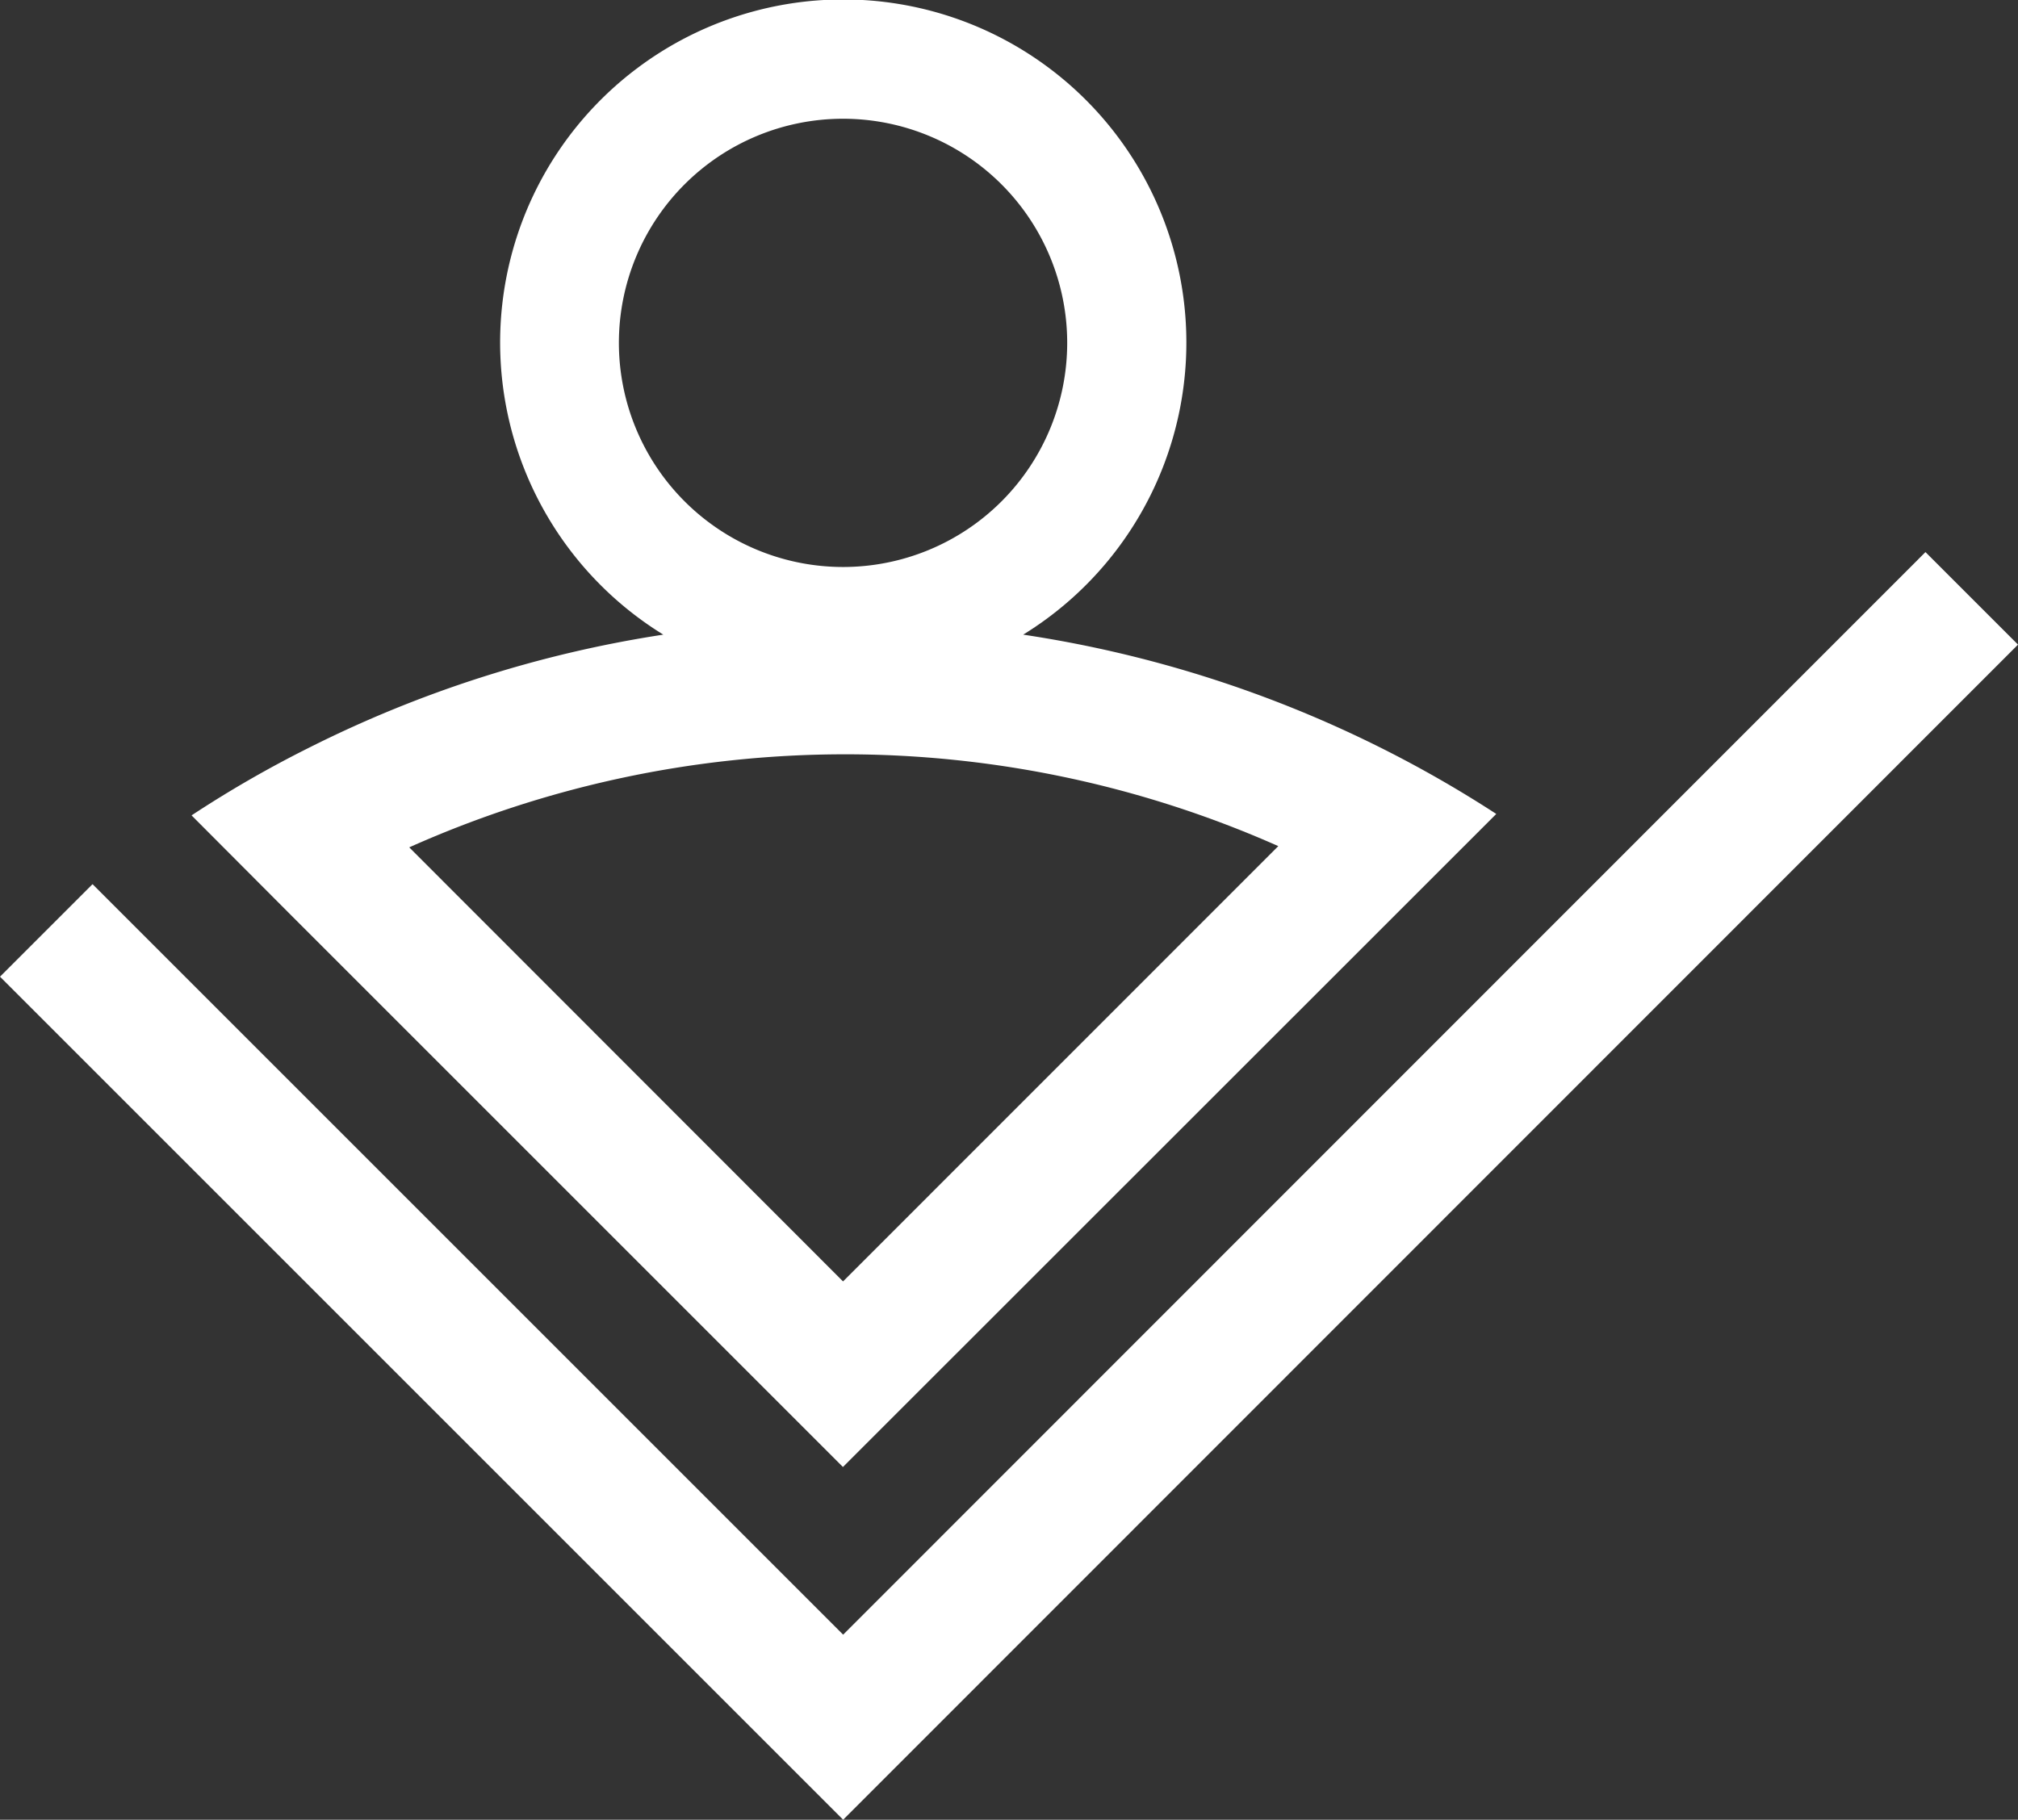 <?xml version="1.0" encoding="UTF-8"?> <svg xmlns="http://www.w3.org/2000/svg" width="19.626" height="17.7" viewBox="0 0 19.626 17.7"><rect x="0" y="0" width="19.626" height="17.7" fill="#333333" stroke="none"/><g id="Gruppe_1085" data-name="Gruppe 1085" transform="translate(-186 -746)"><path id="Pfad_3545" data-name="Pfad 3545" d="M54.254,59.1,42.828,70.53l-8.2-8.2.9-.9,7.3,7.3L53.354,58.2Z" transform="translate(151.372 693.17)" fill="#fff"></path><g id="Gruppe_1008" data-name="Gruppe 1008" transform="translate(187.866 746)"><path id="Pfad_5" data-name="Pfad 5" d="M52.287,47.845a11.616,11.616,0,0,0-3.455-1.089,3.337,3.337,0,1,0-3.5,0,11.547,11.547,0,0,0-3.446,1.1,11.071,11.071,0,0,0-1.142.658l.935.938,5.4,5.4L53.433,48.5A11.537,11.537,0,0,0,52.287,47.845ZM44.9,43.918a2.18,2.18,0,1,1,2.18,2.18A2.181,2.181,0,0,1,44.9,43.918Zm2.18,9.129-4.219-4.222a10.382,10.382,0,0,1,8.452-.012Z" transform="translate(-40.747 -40.583)" fill="#fff"></path></g></g></svg> 